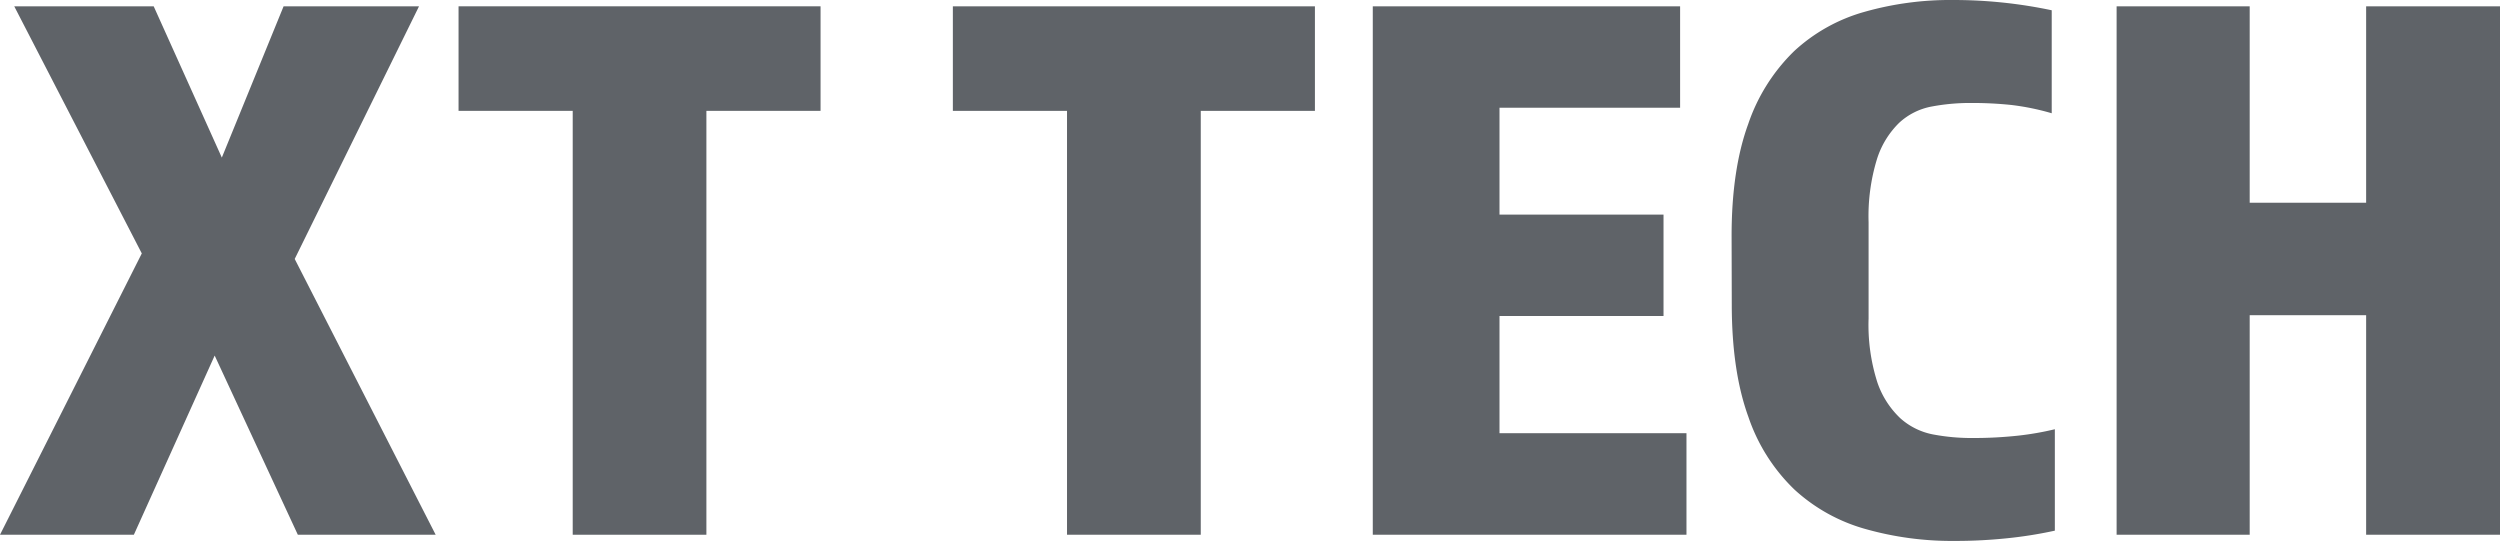 <svg xmlns="http://www.w3.org/2000/svg" viewBox="0 0 416.09 90.03"><defs><style>.cls-1{fill:#5f6368;}</style></defs><g id="Layer_2" data-name="Layer 2"><g id="Logo_Only" data-name="Logo Only"><g id="Grey"><path class="cls-1" d="M49.05,43.1,72.51,89H49.57L35.73,59.18,22.28,89H0L23.6,42.18,2.37,1.05H25.58L36.92,26.23,47.2,1.05H69.74Z"/><path class="cls-1" d="M95.32,18.45h-19V1.05h60.25v17.4h-19V89H95.32Z"/><path class="cls-1" d="M177.59,18.45h-19V1.05h60.26v17.4h-19V89H177.59Z"/><path class="cls-1" d="M228.48,1.05h51.15V17.93H249.57V35.72h27.3V52.59h-27.3V72.1h31.12V89H228.48Z"/><path class="cls-1" d="M288.2,39.28q0-11.07,2.77-18.65A30.66,30.66,0,0,1,298.62,8.5,28.58,28.58,0,0,1,310.22,2,52.14,52.14,0,0,1,325,0a79,79,0,0,1,16.48,1.71V18.85a40.93,40.93,0,0,0-6.73-1.38,62.43,62.43,0,0,0-6.72-.33,34.33,34.33,0,0,0-6.53.59,10.91,10.91,0,0,0-5.4,2.7,14.57,14.57,0,0,0-3.69,6A32.42,32.42,0,0,0,311,37V53a31.43,31.43,0,0,0,1.45,10.61,14.74,14.74,0,0,0,3.83,6,11.35,11.35,0,0,0,5.47,2.7,34.22,34.22,0,0,0,6.52.59,68.67,68.67,0,0,0,7.59-.39A48.92,48.92,0,0,0,342,71.44V88.32a71,71,0,0,1-8.38,1.31q-4.15.41-8.37.4a52.82,52.82,0,0,1-14.83-2,29,29,0,0,1-11.73-6.52A30.22,30.22,0,0,1,291,69.4q-2.76-7.58-2.77-18.65Z"/><path class="cls-1" d="M352.28,1.05h22.15V33.74h19.38V1.05h22.28V89H393.81V52.46H374.43V89H352.28Z"/></g></g></g></svg>